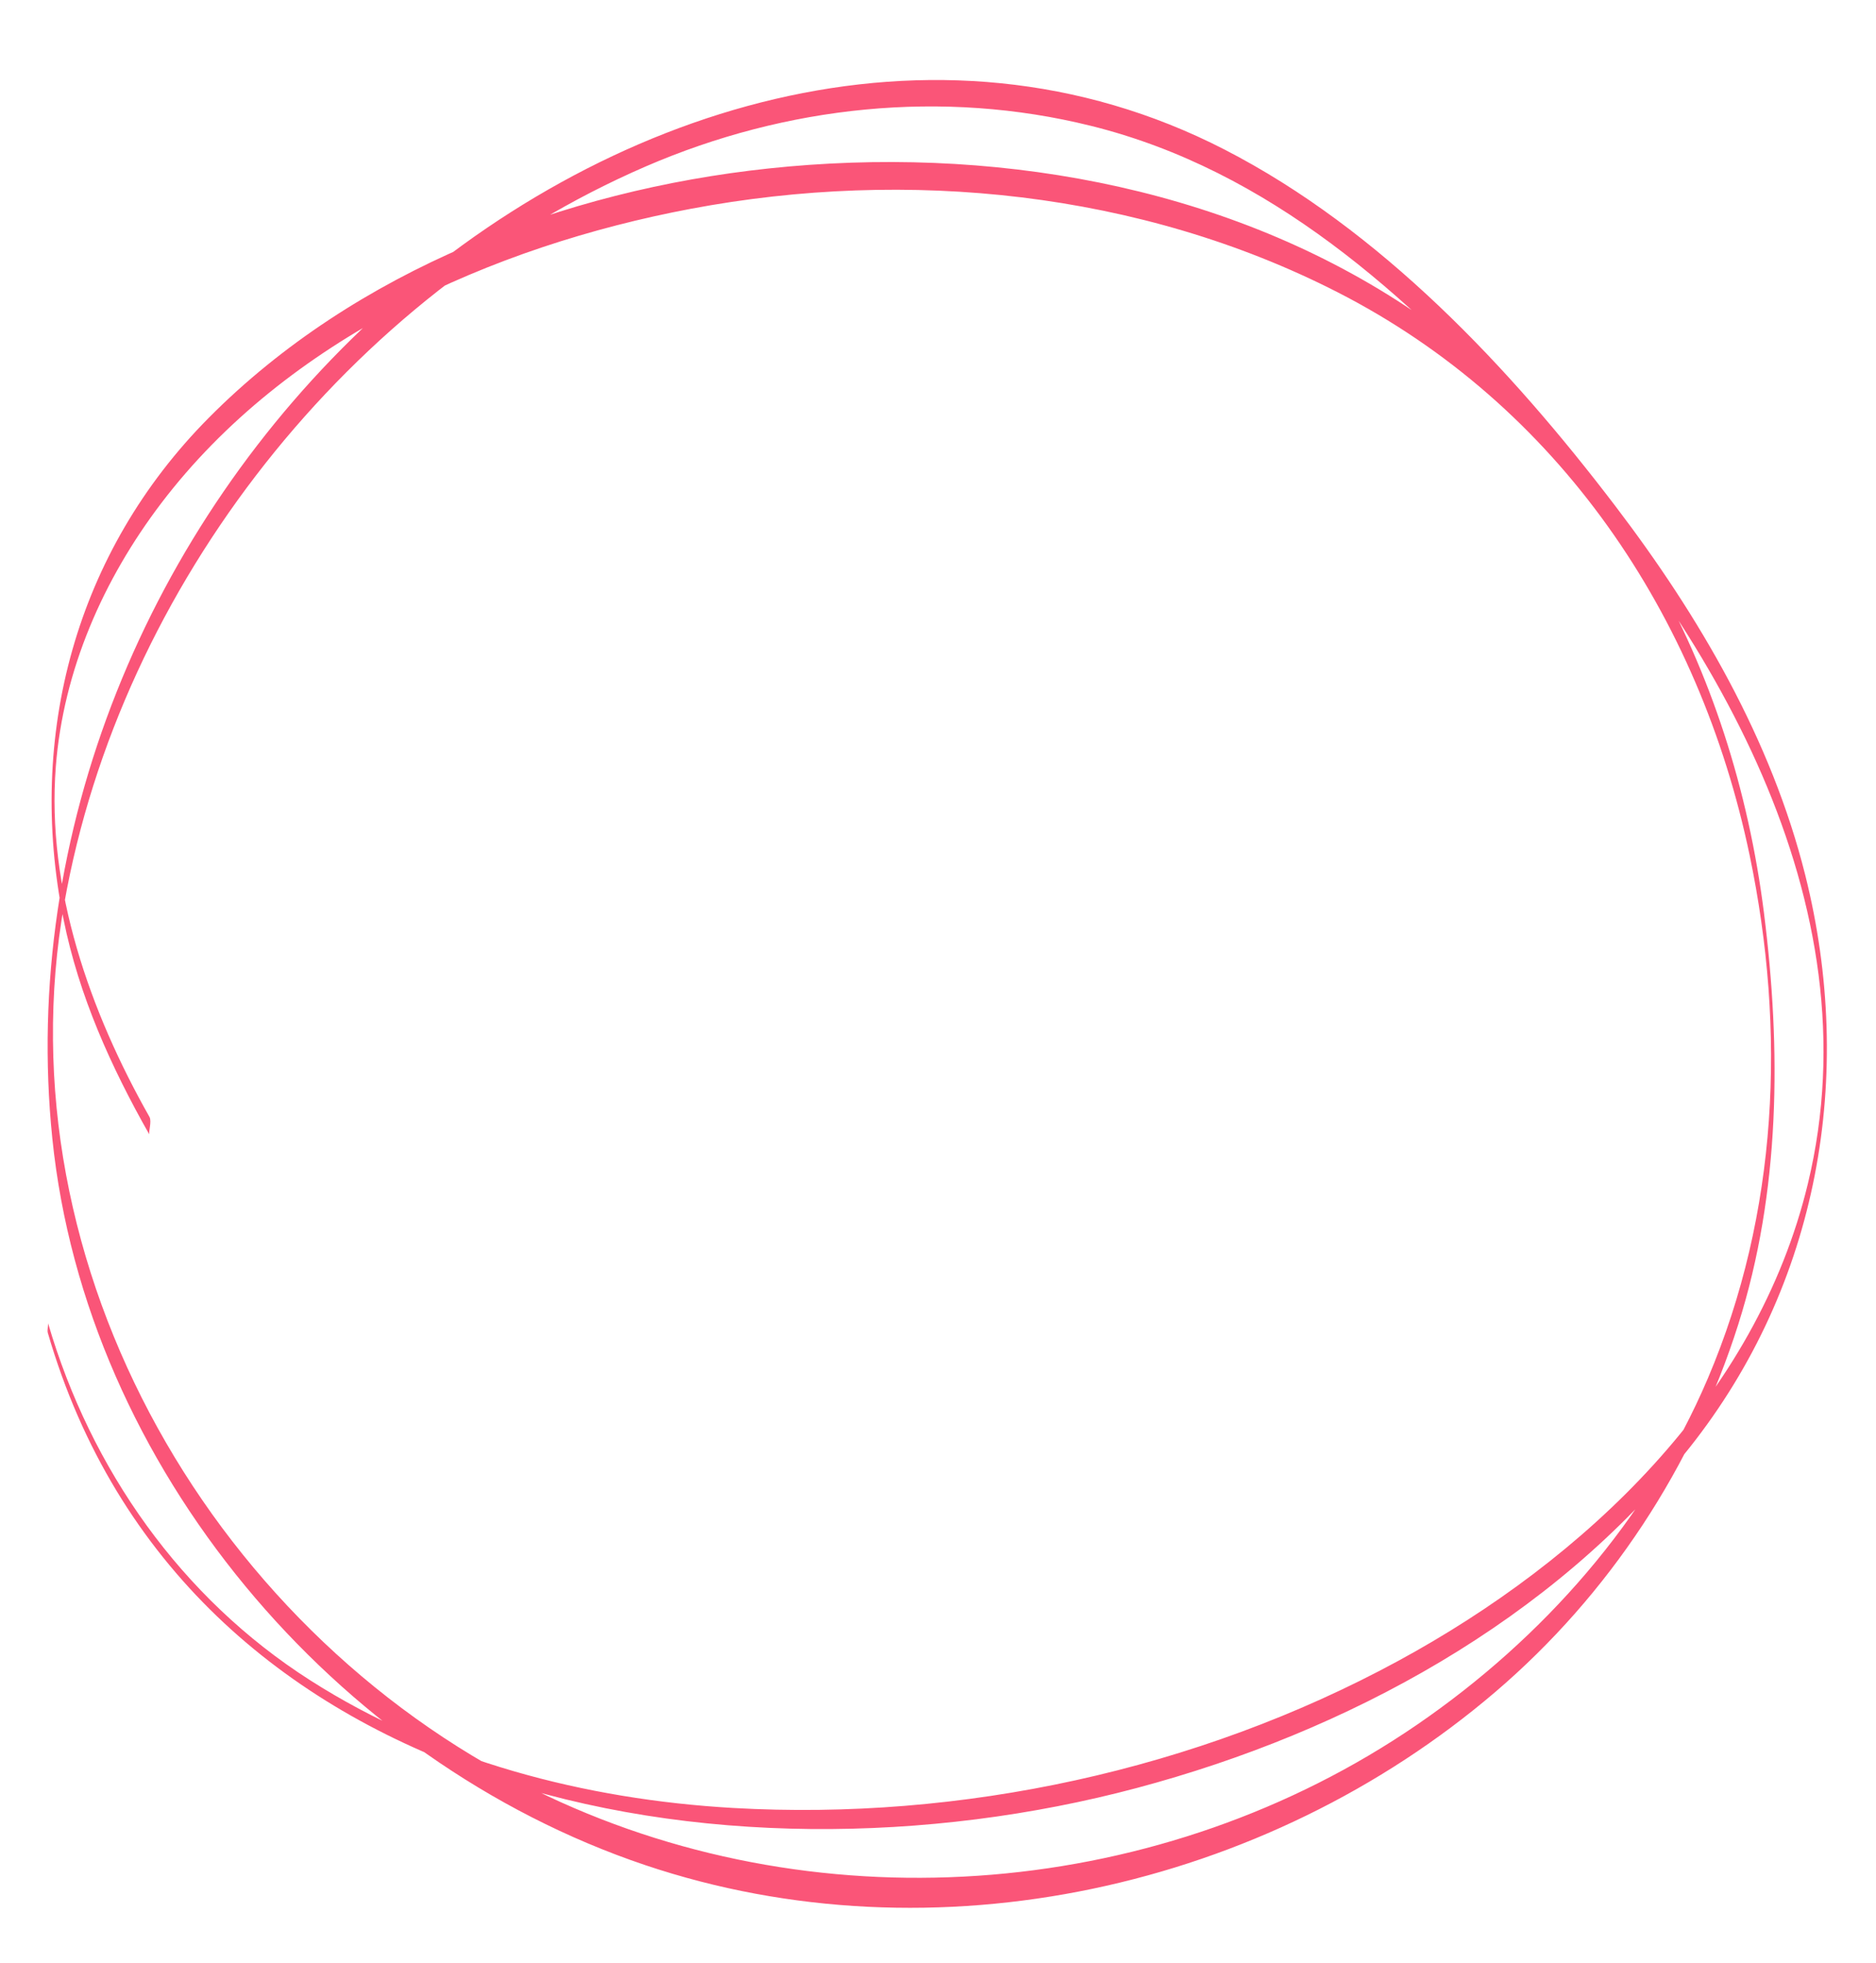 <?xml version="1.0" encoding="UTF-8" standalone="no"?><svg xmlns="http://www.w3.org/2000/svg" xmlns:xlink="http://www.w3.org/1999/xlink" fill="#fa5578" height="441.5" preserveAspectRatio="xMidYMid meet" version="1" viewBox="-10.7 -18.0 422.0 441.5" width="422" zoomAndPan="magnify"><g id="change1_1"><path d="M 0.055 281.828 C 30.543 386.668 151.699 409.062 245.008 384.215 C 292.352 371.605 338.496 346.543 369.297 307.727 C 398.461 270.977 406.68 223.938 395.375 178.812 C 387.742 148.34 371.52 120.578 352.625 95.781 C 328.953 64.703 299.82 33.676 264.754 15.641 C 199.355 -17.996 124.395 6.262 73.129 53.738 C 22.656 100.48 -5.98 169.332 1.074 238.133 C 8.645 311.977 64.645 378.055 134.398 401.547 C 199.52 423.48 273.977 406.848 325.777 362.516 C 351.27 340.695 370.199 311.895 380.316 279.934 C 389.793 250.004 389.996 218.195 386.09 187.305 C 379.133 132.246 352.359 81.691 305.457 50.828 C 263.641 23.312 211.383 14.66 162.191 19.898 C 116.191 24.797 69.234 42.75 36.25 76 C 6.348 106.141 -4.719 147.387 3.578 188.734 C 7.043 206.012 14.254 221.965 22.895 237.215 C 22.656 236.797 23.484 234.246 22.926 233.258 C 9.566 209.68 -0.273 181.871 1.855 154.445 C 3.531 132.805 12.527 112.352 25.574 95.195 C 53.77 58.125 100.012 37.375 144.75 28.961 C 193.457 19.801 245.738 25.035 290.133 47.715 C 339.883 73.133 371.617 120.414 382.883 174.434 C 391.094 213.816 389.32 254.855 373.465 292.09 C 359.938 323.844 336.379 350.562 308.059 369.977 C 251.055 409.051 175.051 415.527 112.555 386.07 C 37.992 350.93 -10.734 267.199 3.762 185.207 C 16.398 113.707 68.031 48.188 134.641 19.406 C 166.133 5.797 201.285 2.023 234.668 10.301 C 274.93 20.285 305.688 48.238 332.945 78.086 C 374.207 123.262 411.262 184.824 395.98 248.254 C 384.391 296.375 345.906 332.793 303.719 355.68 C 258.562 380.176 205.453 391.637 154.223 388.707 C 120.902 386.801 87.367 378.055 59.07 359.98 C 30.035 341.445 9.723 312.5 0.105 279.633 C 0.207 279.98 -0.125 281.203 0.055 281.828" fill="inherit"/></g></svg>